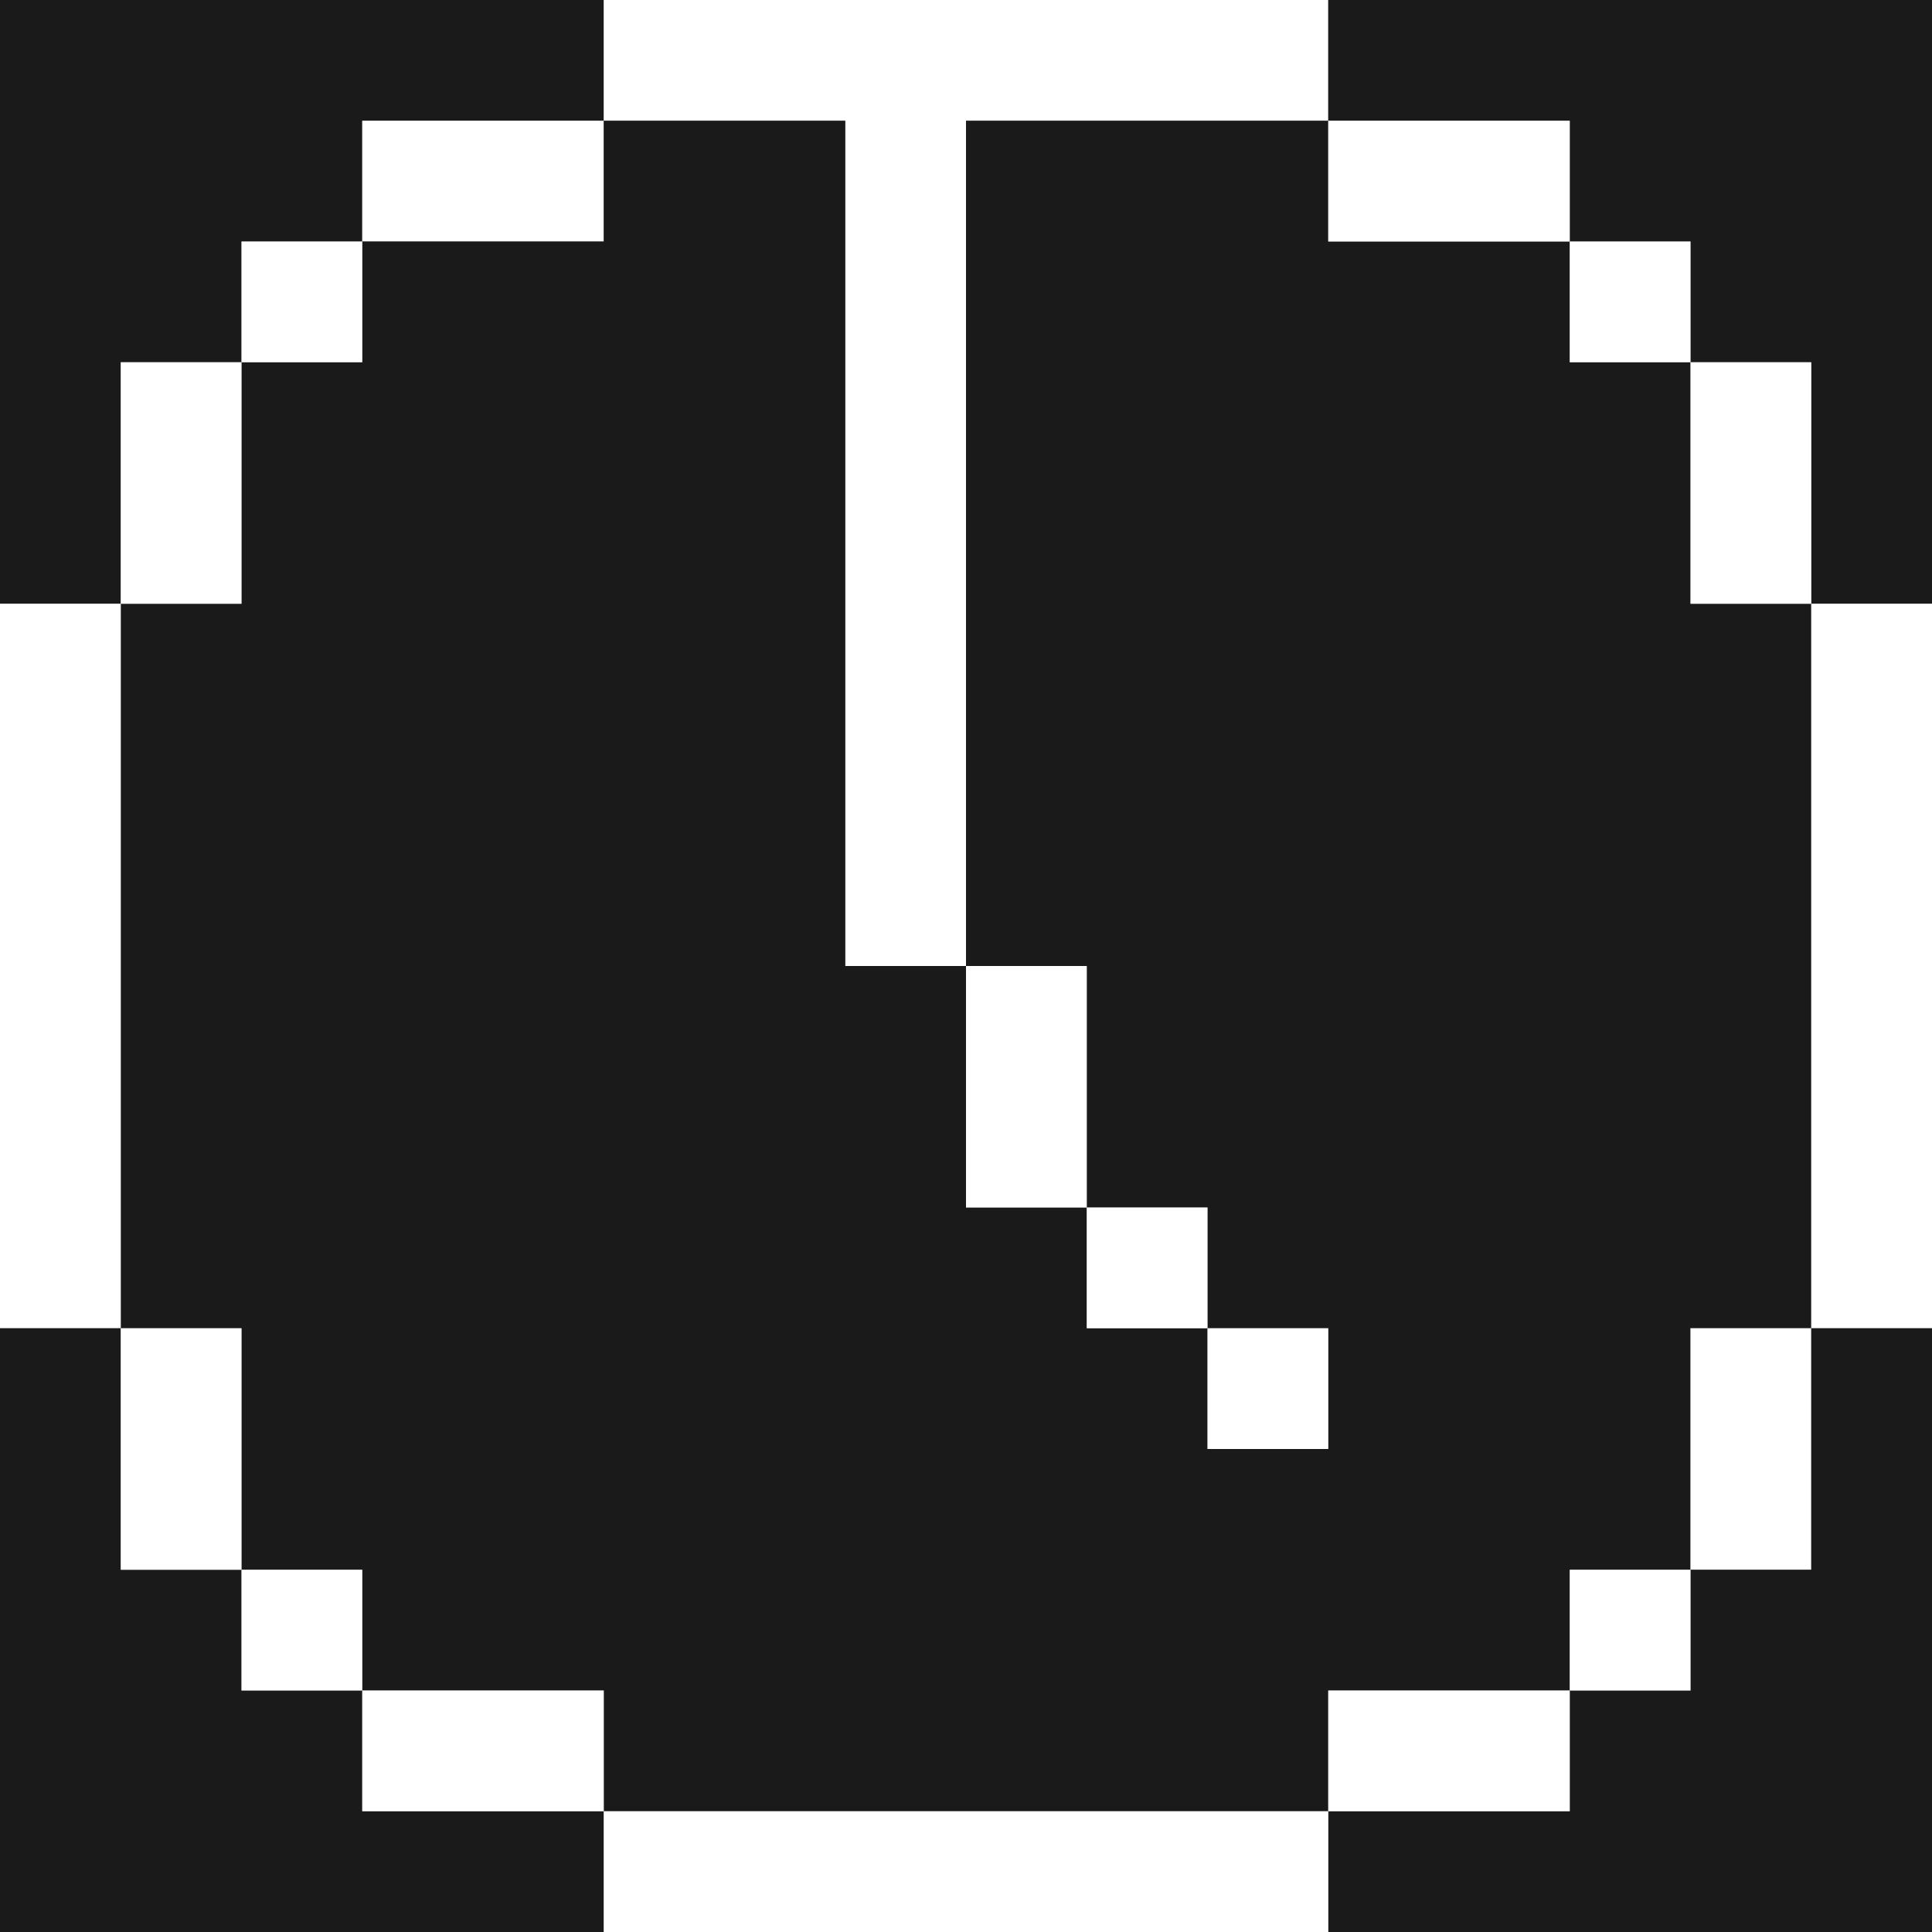 <?xml version="1.0" encoding="utf-8"?>
<svg width="800px" height="800px" viewBox="0 0 32 32" id="clockfacefiveoclock_Dark" data-name="clockfacefiveoclock/Dark" xmlns="http://www.w3.org/2000/svg">
  <rect x="0" y="0" width="32" height="32" fill="#808080" stroke="none"/>
  <path id="Path" d="M0,0H10V2H6V4H4V6H2v4H0Z" fill="#1a1a1a"/>
  <path id="Path-2" data-name="Path" d="M0,0H12V2H6V16H4V2H0Z" transform="translate(10)" fill="#ffffff"/>
  <path id="Path-3" data-name="Path" d="M0,0H10V10H8V6H6V4H4V2H0Z" transform="translate(22)" fill="#1a1a1a"/>
  <path id="Path-4" data-name="Path" d="M0,0H4V2H0Z" transform="translate(6 2)" fill="#ffffff"/>
  <path id="Path-5" data-name="Path" d="M8,0h4V14h2v4h2v2h2v2h2V20H18V18H16V14H14V0h6V2h4V4h2V8h2V20H26v4H24v2H20v2H8V26H4V24H2V20H0V8H2V4H4V2H8Z" transform="translate(2 2)" fill="#1a1a1a"/>
  <path id="Path-6" data-name="Path" d="M0,0H4V2H0Z" transform="translate(22 2)" fill="#ffffff"/>
  <path id="Path-7" data-name="Path" d="M0,0H2V2H0Z" transform="translate(4 4)" fill="#ffffff"/>
  <path id="Path-8" data-name="Path" d="M0,0H2V2H0Z" transform="translate(26 4)" fill="#ffffff"/>
  <path id="Path-9" data-name="Path" d="M0,0H2V4H0Z" transform="translate(2 6)" fill="#ffffff"/>
  <path id="Path-10" data-name="Path" d="M0,0H2V4H0Z" transform="translate(28 6)" fill="#ffffff"/>
  <path id="Path-11" data-name="Path" d="M0,0H2V12H0Z" transform="translate(0 10)" fill="#ffffff"/>
  <path id="Path-12" data-name="Path" d="M0,0H2V12H0Z" transform="translate(30 10)" fill="#ffffff"/>
  <path id="Path-13" data-name="Path" d="M0,0H2V4H0Z" transform="translate(16 16)" fill="#ffffff"/>
  <path id="Path-14" data-name="Path" d="M0,0H2V2H0Z" transform="translate(18 20)" fill="#ffffff"/>
  <path id="Path-15" data-name="Path" d="M0,0H2V4H4V6H6V8h4v2H0Z" transform="translate(0 22)" fill="#1a1a1a"/>
  <path id="Path-16" data-name="Path" d="M0,0H2V4H0Z" transform="translate(2 22)" fill="#ffffff"/>
  <path id="Path-17" data-name="Path" d="M0,0H2V2H0Z" transform="translate(20 22)" fill="#ffffff"/>
  <path id="Path-18" data-name="Path" d="M0,0H2V4H0Z" transform="translate(28 22)" fill="#ffffff"/>
  <path id="Path-19" data-name="Path" d="M8,0h2V10H0V8H4V6H6V4H8Z" transform="translate(22 22)" fill="#1a1a1a"/>
  <path id="Path-20" data-name="Path" d="M0,0H2V2H0Z" transform="translate(4 26)" fill="#ffffff"/>
  <path id="Path-21" data-name="Path" d="M0,0H2V2H0Z" transform="translate(26 26)" fill="#ffffff"/>
  <path id="Path-22" data-name="Path" d="M0,0H4V2H0Z" transform="translate(6 28)" fill="#ffffff"/>
  <path id="Path-23" data-name="Path" d="M0,0H4V2H0Z" transform="translate(22 28)" fill="#ffffff"/>
  <path id="Path-24" data-name="Path" d="M0,0H12V2H0Z" transform="translate(10 30)" fill="#ffffff"/>
</svg>